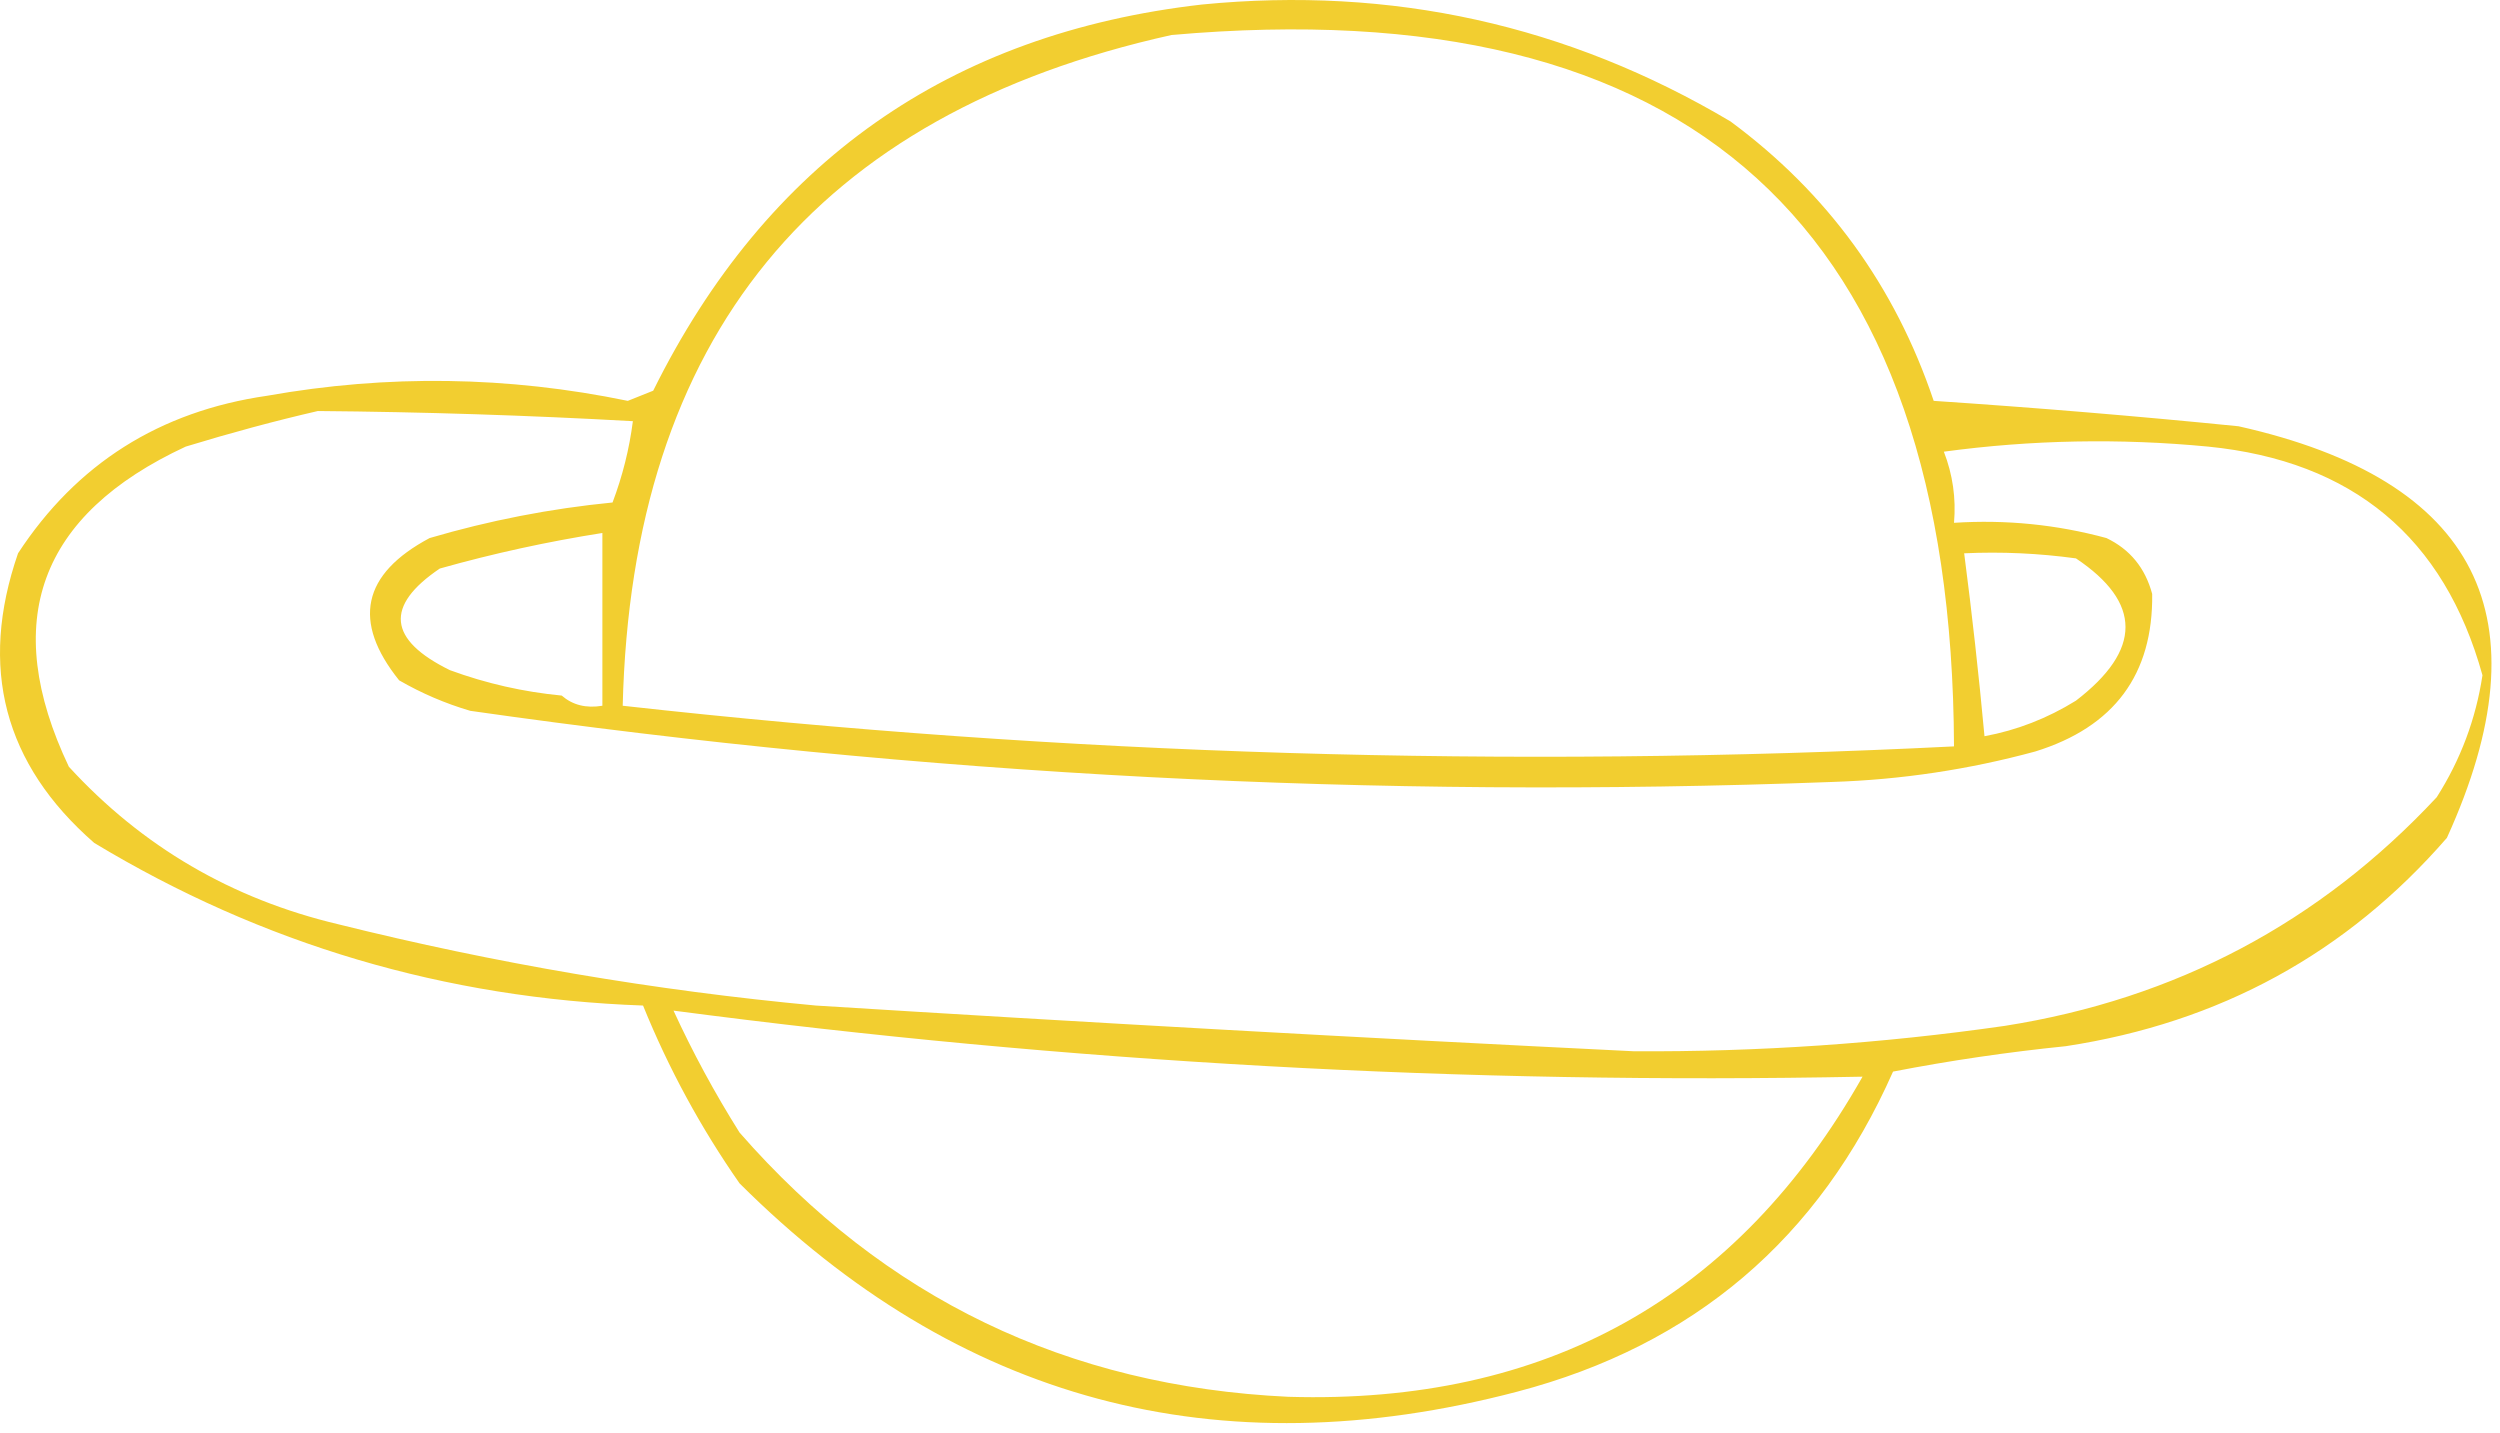<?xml version="1.0" encoding="UTF-8"?> <svg xmlns="http://www.w3.org/2000/svg" width="246" height="141" viewBox="0 0 246 141" fill="none"> <path fill-rule="evenodd" clip-rule="evenodd" d="M118.275 0.445C136.934 -1.388 154.267 2.445 170.275 11.945C179.808 18.985 186.474 28.152 190.275 39.445C200.297 40.115 210.297 40.945 220.275 41.945C243.831 47.225 250.665 60.725 240.775 82.445C230.909 93.805 218.409 100.635 203.275 102.945C197.567 103.525 191.9 104.355 186.275 105.445C178.998 121.885 166.665 132.385 149.275 136.945C119.772 144.695 94.272 137.865 72.775 116.445C68.958 110.975 65.792 105.145 63.275 98.945C43.797 98.245 25.797 92.915 9.275 82.945C0.387 75.195 -2.113 65.695 1.775 54.445C7.536 45.635 15.702 40.475 26.275 38.945C38.143 36.835 49.976 37.005 61.775 39.445C62.191 39.28 62.608 39.112 63.025 38.945L63.026 38.944C63.443 38.777 63.859 38.609 64.275 38.445C75.426 15.949 93.426 3.283 118.275 0.445ZM115.274 3.445C166.405 -1.086 192.072 22.247 192.274 73.445C148.5 75.635 104.833 74.305 61.274 69.445C62.169 33.234 80.169 11.234 115.274 3.445ZM62.275 41.445C51.951 40.865 41.618 40.535 31.275 40.445C27.027 41.425 22.694 42.595 18.275 43.945C3.822 50.665 -0.011 61.165 6.775 75.445C13.98 83.305 22.813 88.465 33.275 90.945C48.735 94.795 64.402 97.465 80.275 98.945C107.103 100.625 133.936 102.125 160.775 103.445C173.004 103.515 185.171 102.685 197.275 100.945C214.084 98.295 228.251 90.795 239.775 78.445C242.122 74.755 243.622 70.755 244.275 66.445C240.509 52.865 231.509 45.365 217.275 43.945C208.589 43.115 199.922 43.275 191.275 44.445C192.149 46.695 192.483 49.025 192.275 51.445C197.374 51.115 202.374 51.615 207.275 52.945C209.59 54.055 211.09 55.885 211.775 58.445C211.874 66.365 208.041 71.535 200.275 73.945C193.728 75.725 187.061 76.725 180.275 76.945C135.401 78.645 90.734 76.305 46.275 69.945C43.826 69.225 41.492 68.225 39.275 66.945C34.629 61.155 35.629 56.485 42.275 52.945C48.157 51.215 54.157 50.045 60.275 49.445C61.257 46.845 61.924 44.185 62.275 41.445ZM59.274 56.445C58.291 60.245 57.957 64.245 58.274 68.445H58.274C57.957 64.245 58.291 60.245 59.274 56.445V69.445C57.675 69.715 56.342 69.375 55.274 68.445H55.274C51.511 68.085 47.844 67.255 44.274 65.945C38.178 62.955 37.844 59.615 43.274 55.945C48.553 54.455 53.886 53.295 59.274 52.445V56.445ZM204.274 54.945C200.622 54.445 196.956 54.275 193.274 54.445C194.05 60.415 194.717 66.415 195.274 72.445C198.465 71.855 201.465 70.685 204.274 68.945C210.773 63.955 210.773 59.295 204.274 54.945ZM183.274 105.945C144.094 106.725 105.094 104.555 66.274 99.445C68.162 103.555 70.328 107.555 72.774 111.445C87.025 127.755 105.025 136.425 126.774 137.445C152.113 138.205 170.946 127.705 183.274 105.945Z" fill="#F2CE30"></path> </svg> 